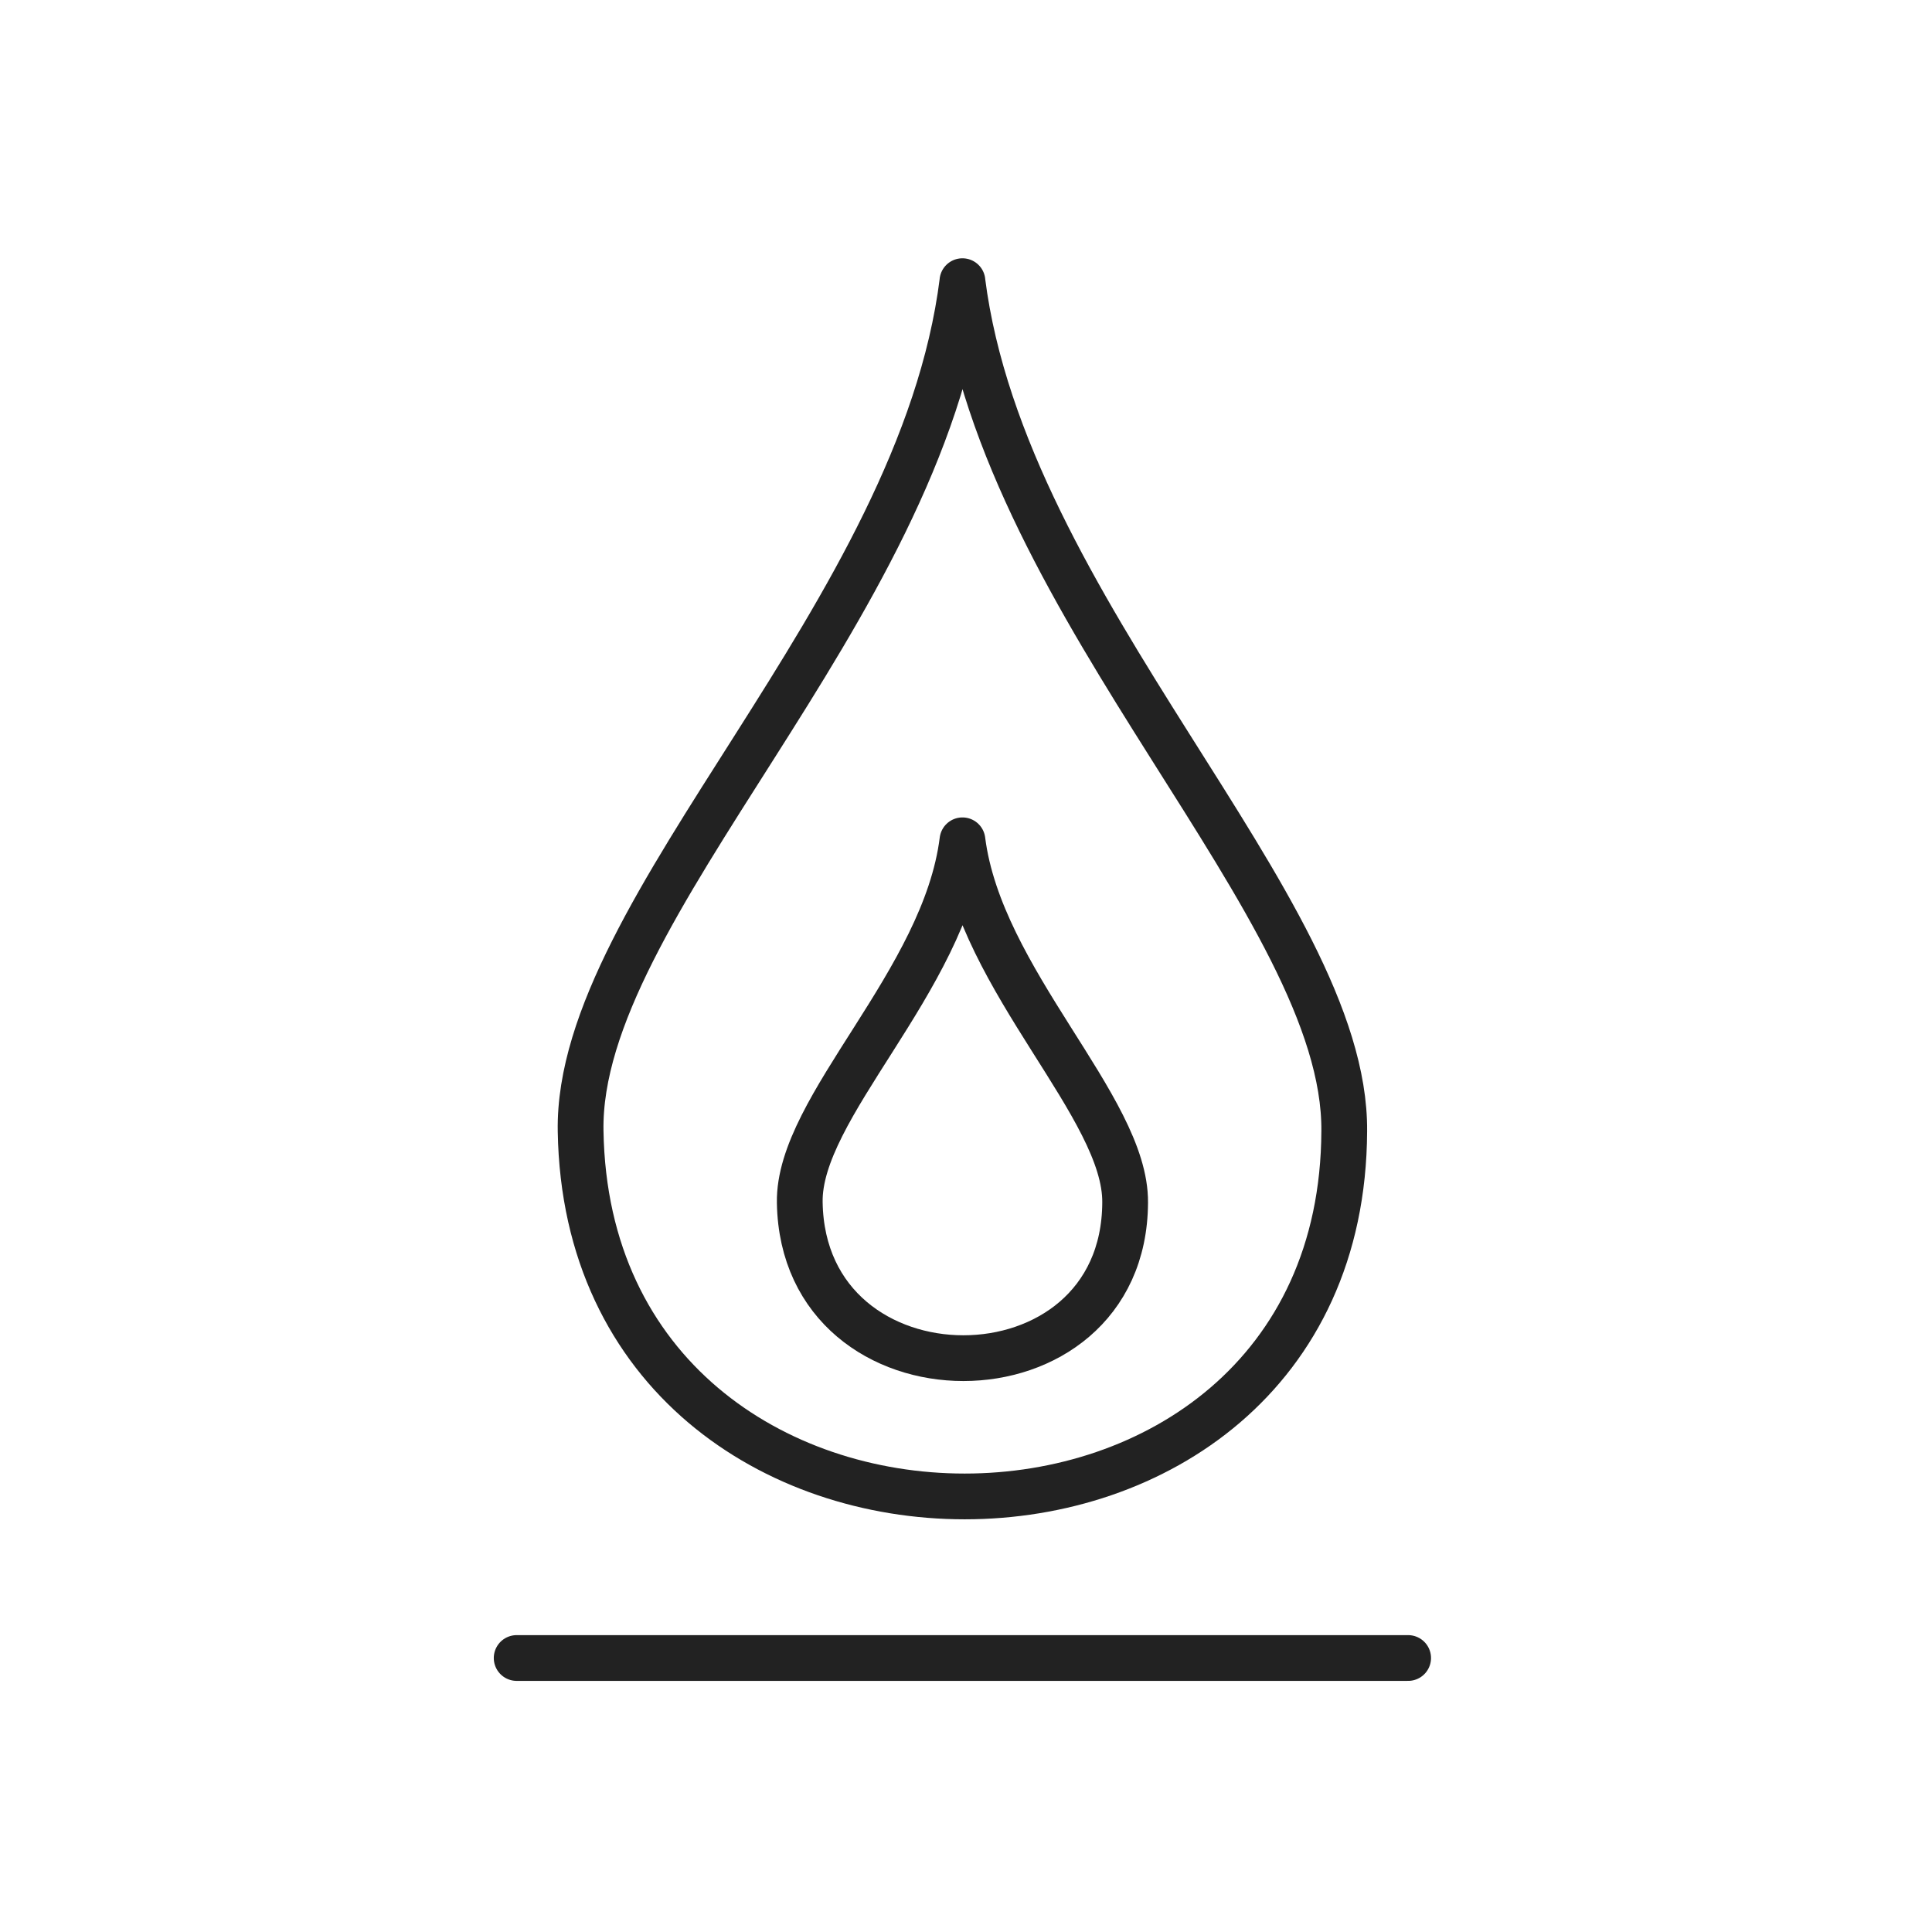 <svg xmlns="http://www.w3.org/2000/svg" fill="none" viewBox="0 0 116 116" height="116" width="116">
<path stroke-linejoin="round" stroke-linecap="round" stroke-width="2.747" stroke="#222222" d="M57.787 16.882C55.277 36.866 34.621 54.48 34.861 67.915C35.339 97.159 80.593 97.159 80.71 67.915C80.83 54.48 60.294 36.639 57.784 16.882H57.787Z" clip-rule="evenodd" fill-rule="evenodd"></path>
<path stroke-linejoin="round" stroke-linecap="round" stroke-width="2.747" stroke="#222222" d="M57.787 50.453C56.719 58.968 47.916 66.474 48.019 72.201C48.221 84.661 67.504 84.661 67.555 72.201C67.607 66.477 58.855 58.875 57.787 50.453Z" clip-rule="evenodd" fill-rule="evenodd"></path>
<path stroke-linejoin="round" stroke-linecap="round" stroke-width="2.747" stroke="#222222" d="M31.021 99.549H84.547"></path>
</svg>
